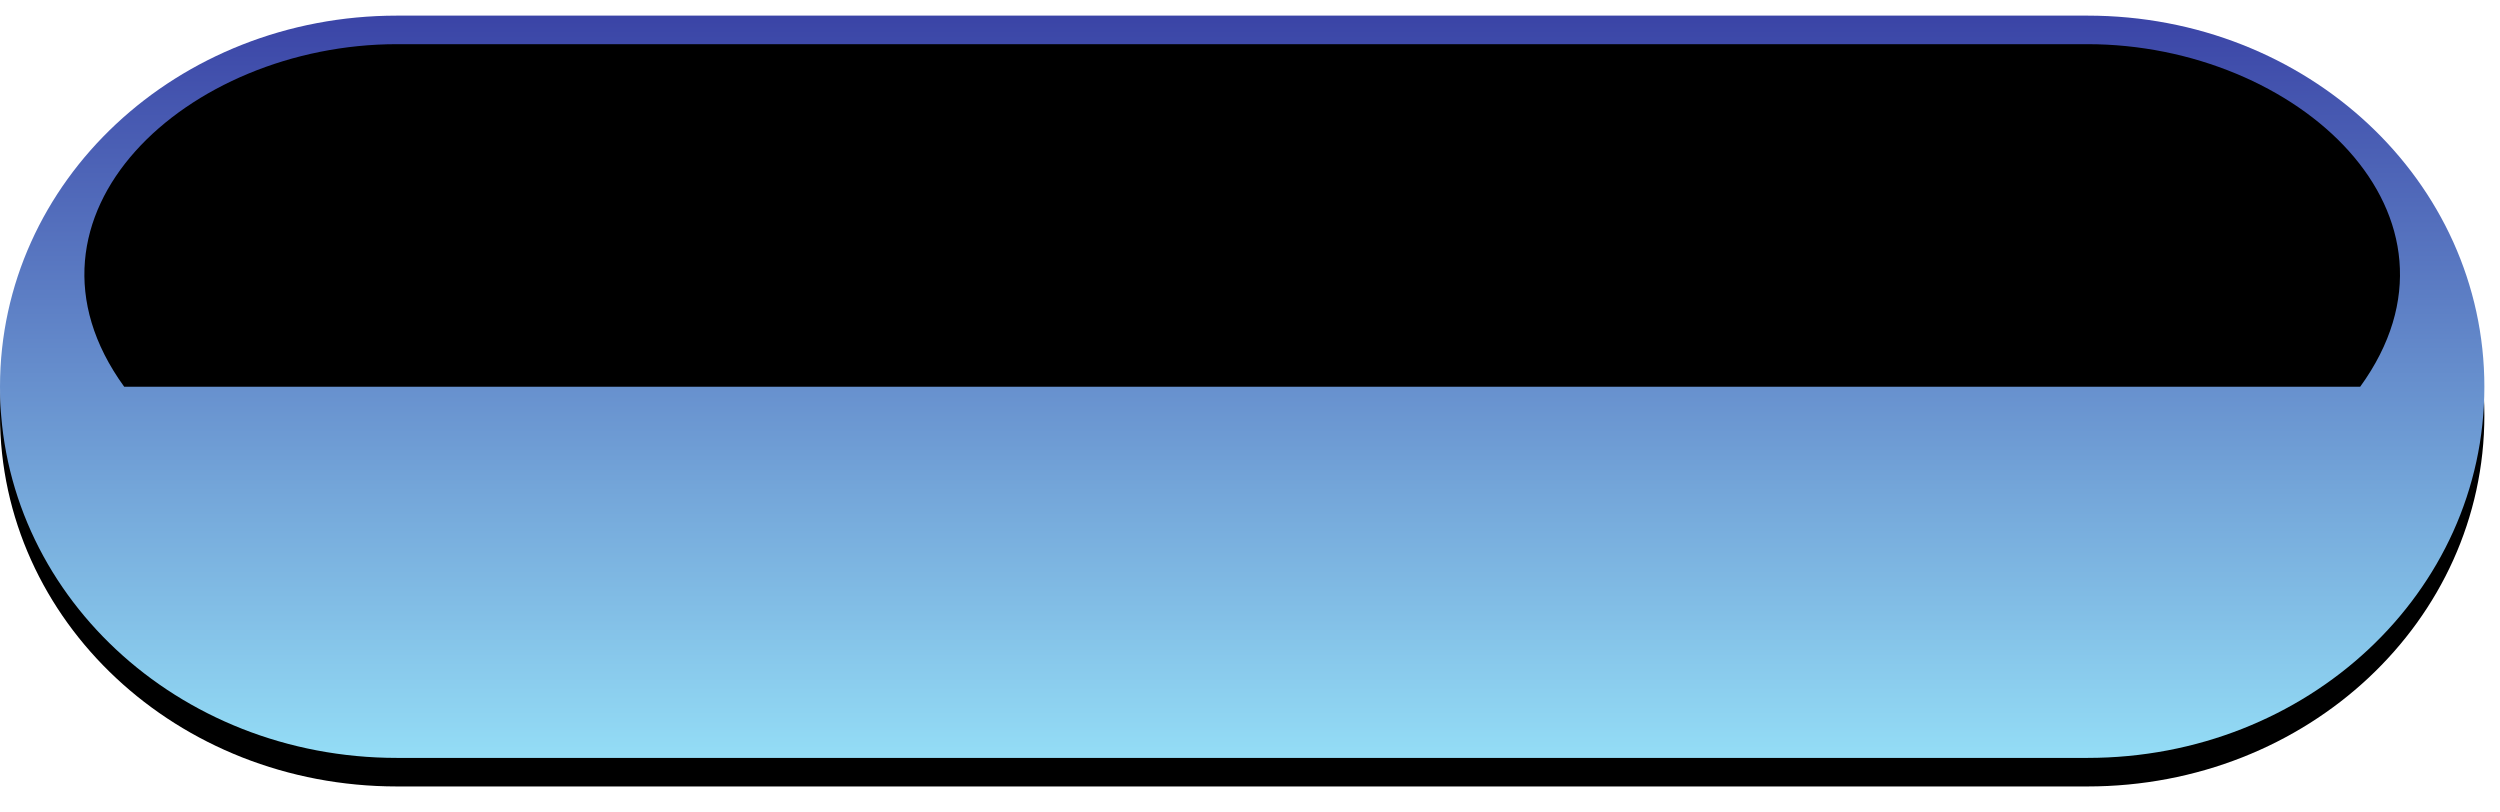 <?xml version="1.0"?><svg width="160" height="52" xmlns="http://www.w3.org/2000/svg" xmlns:xlink="http://www.w3.org/1999/xlink">
 <defs>
  <linearGradient id="linearGradient3159">
   <stop offset="0" stop-color="rgb(55,62,163)" id="stop3161"/>
   <stop offset="1" stop-color="rgb(148,221,246)" id="stop3163"/>
  </linearGradient>
  <linearGradient xlink:href="#linearGradient3159" y2="1" x2="0.5" y1="-0.038" x1="0.5" id="linearGradient3266"/>
 </defs>
 <g>
  <title>Layer 1</title>
  <g id="layer1">
   <g id="g3271">
    <path filter=" url(#filter3201)" d="m25.406,2.827l108.188,0c14.075,0 25.406,10.594 25.406,23.753c0,13.159 -11.331,23.753 -25.406,23.753l-108.188,0c-14.075,0 -25.406,-10.594 -25.406,-23.753c0,-13.159 11.331,-23.753 25.406,-23.753z" id="rect3167"/>
    <path d="m25.406,1l108.188,0c14.075,0 25.406,10.594 25.406,23.753c0,13.159 -11.331,23.753 -25.406,23.753l-108.188,0c-14.075,0 -25.406,-10.594 -25.406,-23.753c0,-13.159 11.331,-23.753 25.406,-23.753z" fill="url(#linearGradient3266)" id="rect2387"/>
    <path filter=" url(#filter3249)" d="m25.403,2.827c-13.421,0 -25.403,10.963 -17.453,21.926l143.1,0c7.95,-10.963 -4.032,-21.926 -17.453,-21.926l-108.195,0z" id="rect3220"/>
   </g>
  </g>
 </g>
</svg>